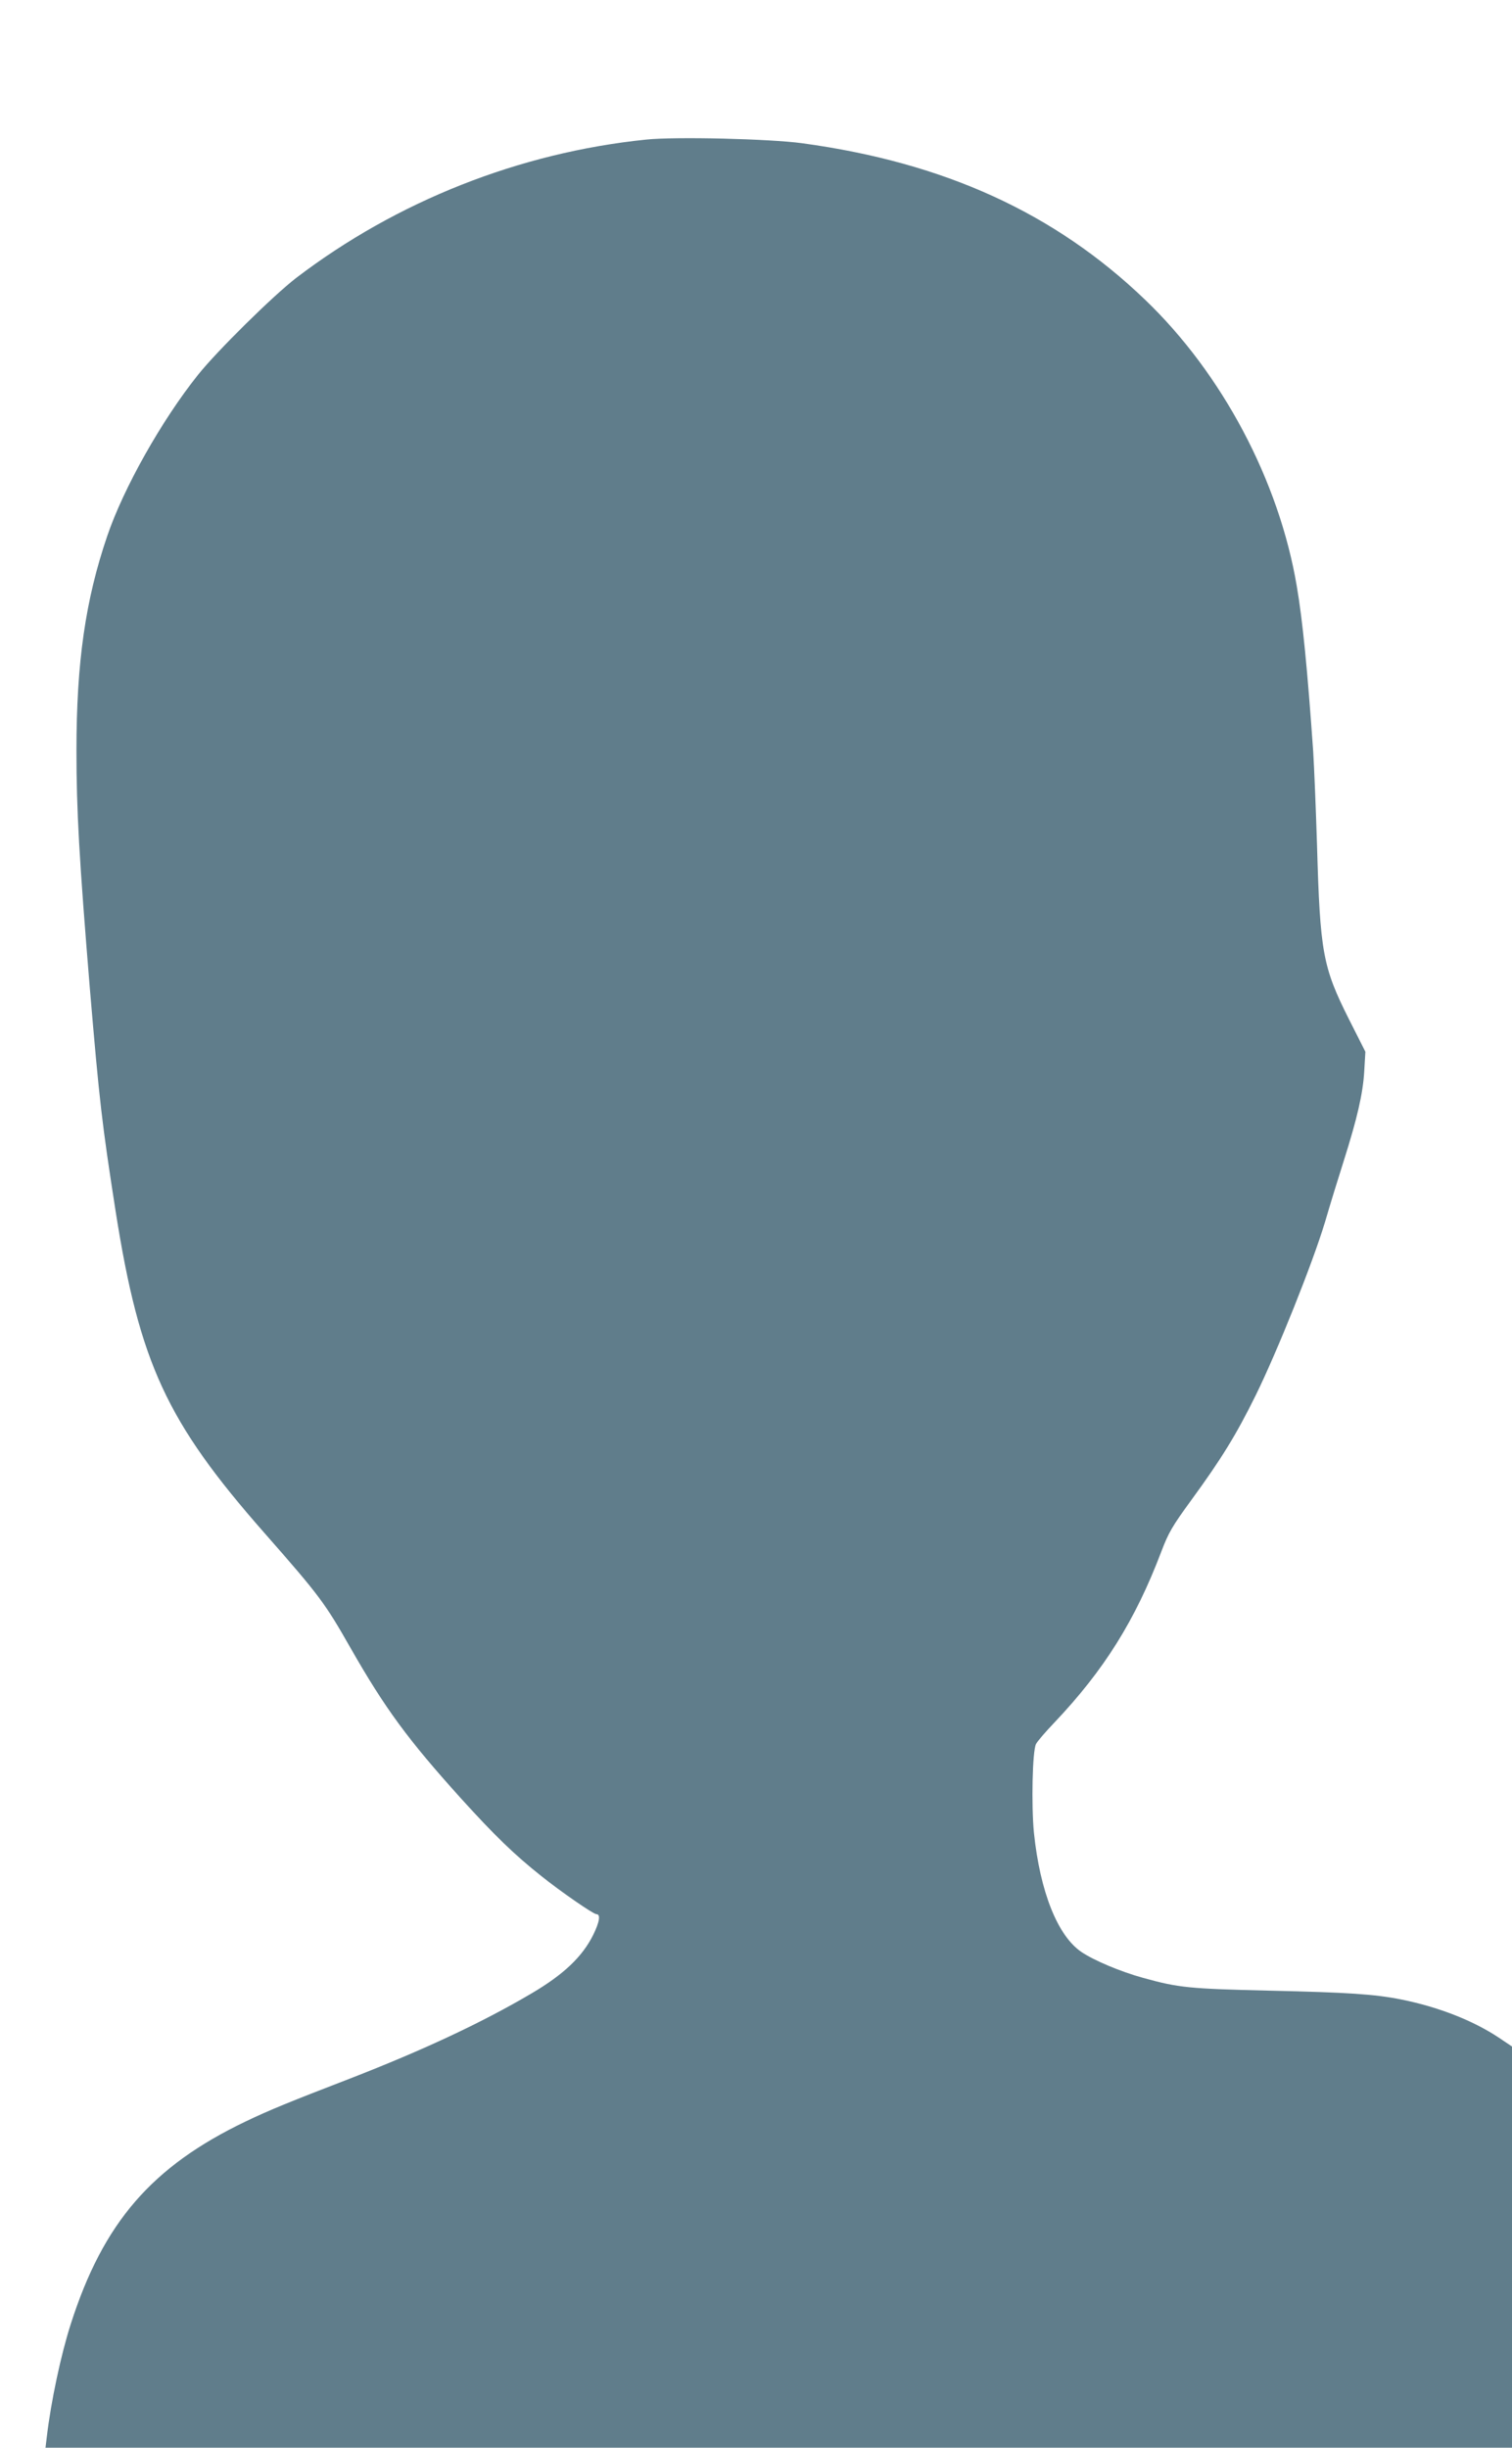 <?xml version="1.0" standalone="no"?>
<!DOCTYPE svg PUBLIC "-//W3C//DTD SVG 20010904//EN"
 "http://www.w3.org/TR/2001/REC-SVG-20010904/DTD/svg10.dtd">
<svg version="1.0" xmlns="http://www.w3.org/2000/svg"
 width="791pt" height="1280pt" viewBox="0 0 791 1280"
 preserveAspectRatio="xMidYMid meet">
<g transform="translate(0,1280) scale(0.1,-0.1)"
fill="#607d8b" stroke="none">
<path d="M3380 12070 c-663 -68 -1304 -322 -1830 -723 -121 -93 -414 -382
-514 -507 -191 -239 -390 -593 -475 -843 -114 -334 -161 -660 -161 -1122 0
-316 14 -561 70 -1243 50 -592 63 -705 135 -1167 125 -793 266 -1099 777
-1680 292 -332 318 -368 453 -605 180 -315 299 -477 577 -785 174 -192 279
-294 419 -405 101 -81 273 -200 289 -200 23 0 17 -40 -17 -109 -57 -114 -154
-206 -320 -304 -259 -153 -569 -298 -953 -447 -314 -121 -422 -165 -545 -224
-492 -236 -745 -529 -915 -1060 -51 -159 -103 -402 -125 -588 l-7 -58 3836 0
3836 0 0 1049 0 1049 -70 47 c-136 90 -316 160 -510 199 -140 28 -284 37 -685
46 -423 10 -478 15 -665 67 -117 32 -257 91 -322 135 -125 84 -217 315 -249
624 -14 145 -8 429 11 464 7 14 50 64 95 111 261 275 424 536 560 894 38 100
57 133 157 270 157 215 235 341 338 550 112 228 295 684 361 902 27 93 72 238
99 323 70 221 100 350 107 467 l6 103 -87 172 c-136 271 -150 347 -166 908 -6
190 -15 410 -20 490 -30 426 -55 685 -86 865 -93 551 -390 1111 -794 1498
-472 453 -1050 717 -1794 818 -170 23 -663 35 -816 19z"/>
</g>
</svg>
